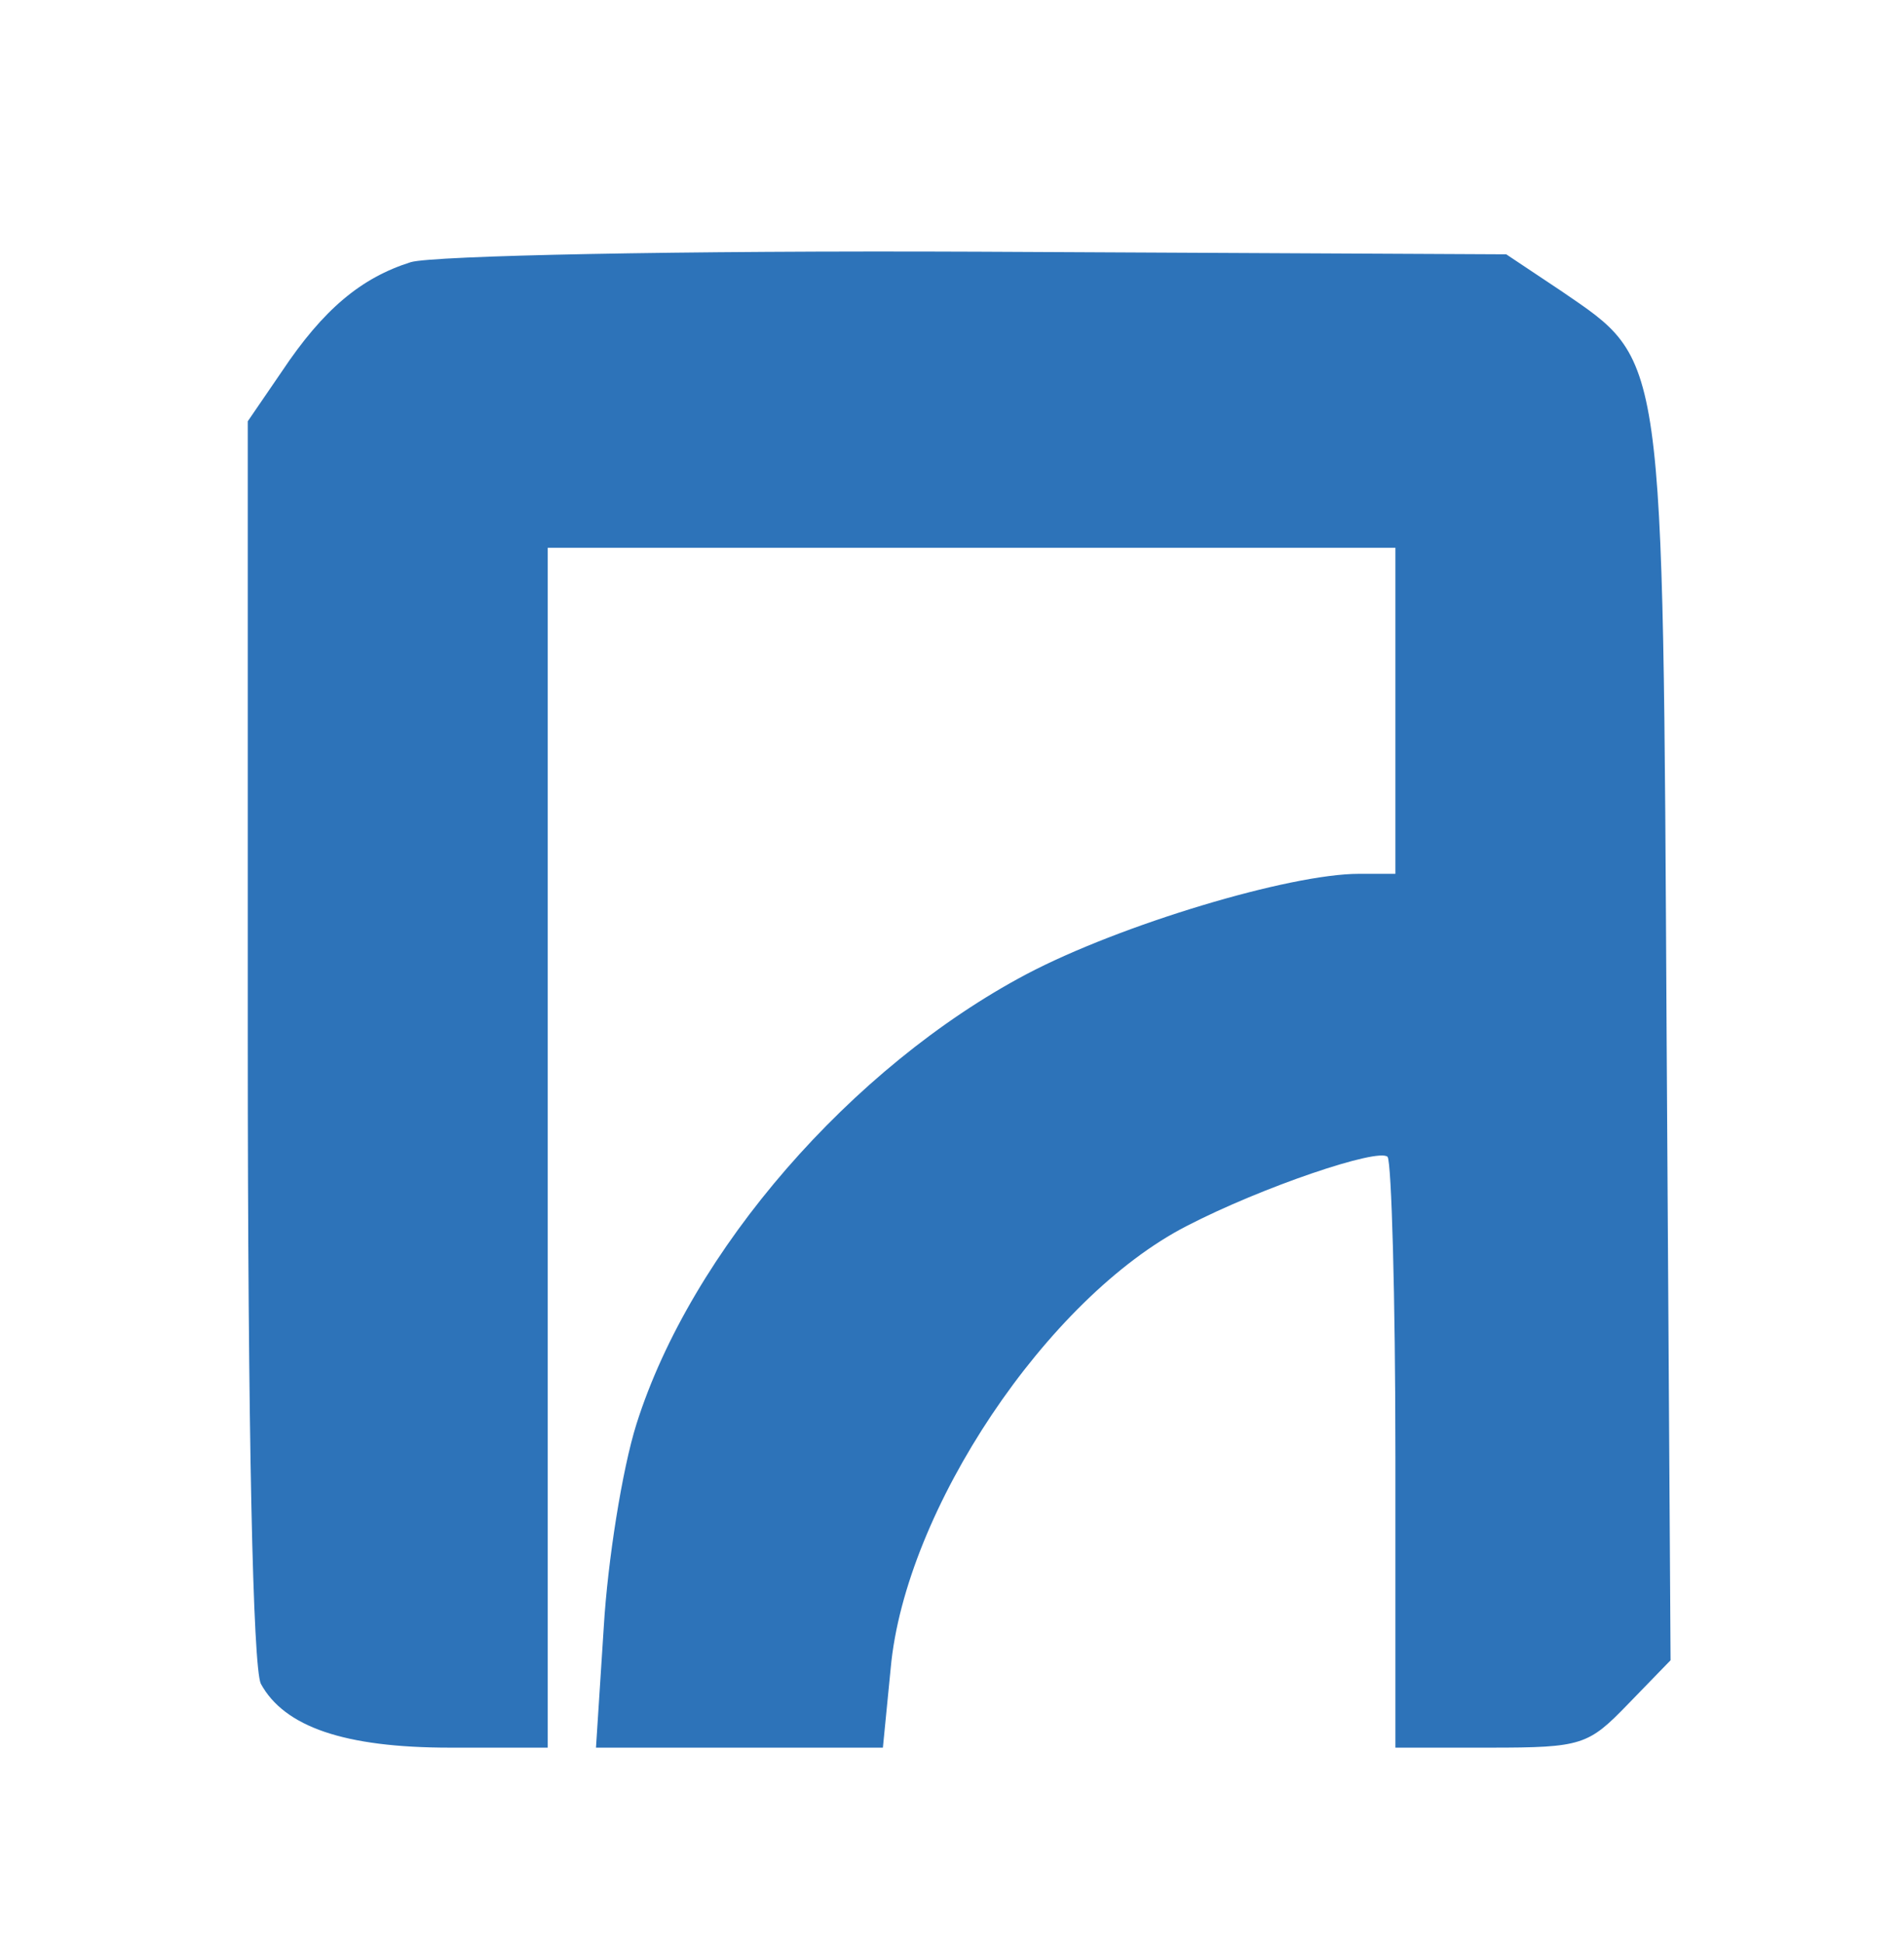 <?xml version="1.0" standalone="no"?>
<!DOCTYPE svg PUBLIC "-//W3C//DTD SVG 20010904//EN"
 "http://www.w3.org/TR/2001/REC-SVG-20010904/DTD/svg10.dtd">
<svg version="1.0" xmlns="http://www.w3.org/2000/svg"
 width="146pt" height="149pt" viewBox="0 0 146 149"
 preserveAspectRatio="xMidYMid meet">

<g transform="translate(0,149) scale(0.1,-0.1)"
fill="#2D73B9" stroke="none">
<path d="M315 1289 c-38 -12 -67 -36 -99 -84 l-26 -38 0 -474 c0 -306 4 -481
10 -494 18 -33 64 -49 145 -49 l75 0 0 460 0 460 325 0 325 0 0 -125 0 -125
-28 0 c-53 0 -183 -39 -255 -77 -134 -71 -257 -212 -299 -345 -11 -35 -22
-105 -25 -155 l-6 -93 110 0 110 0 6 61 c11 121 120 284 227 339 58 30 147 60
154 53 3 -4 6 -107 6 -230 l0 -223 73 0 c70 0 75 2 105 33 l33 34 -3 474 c-3
535 -1 521 -81 576 l-42 28 -405 2 c-230 1 -418 -3 -435 -8z"/>
</g>
</svg>

